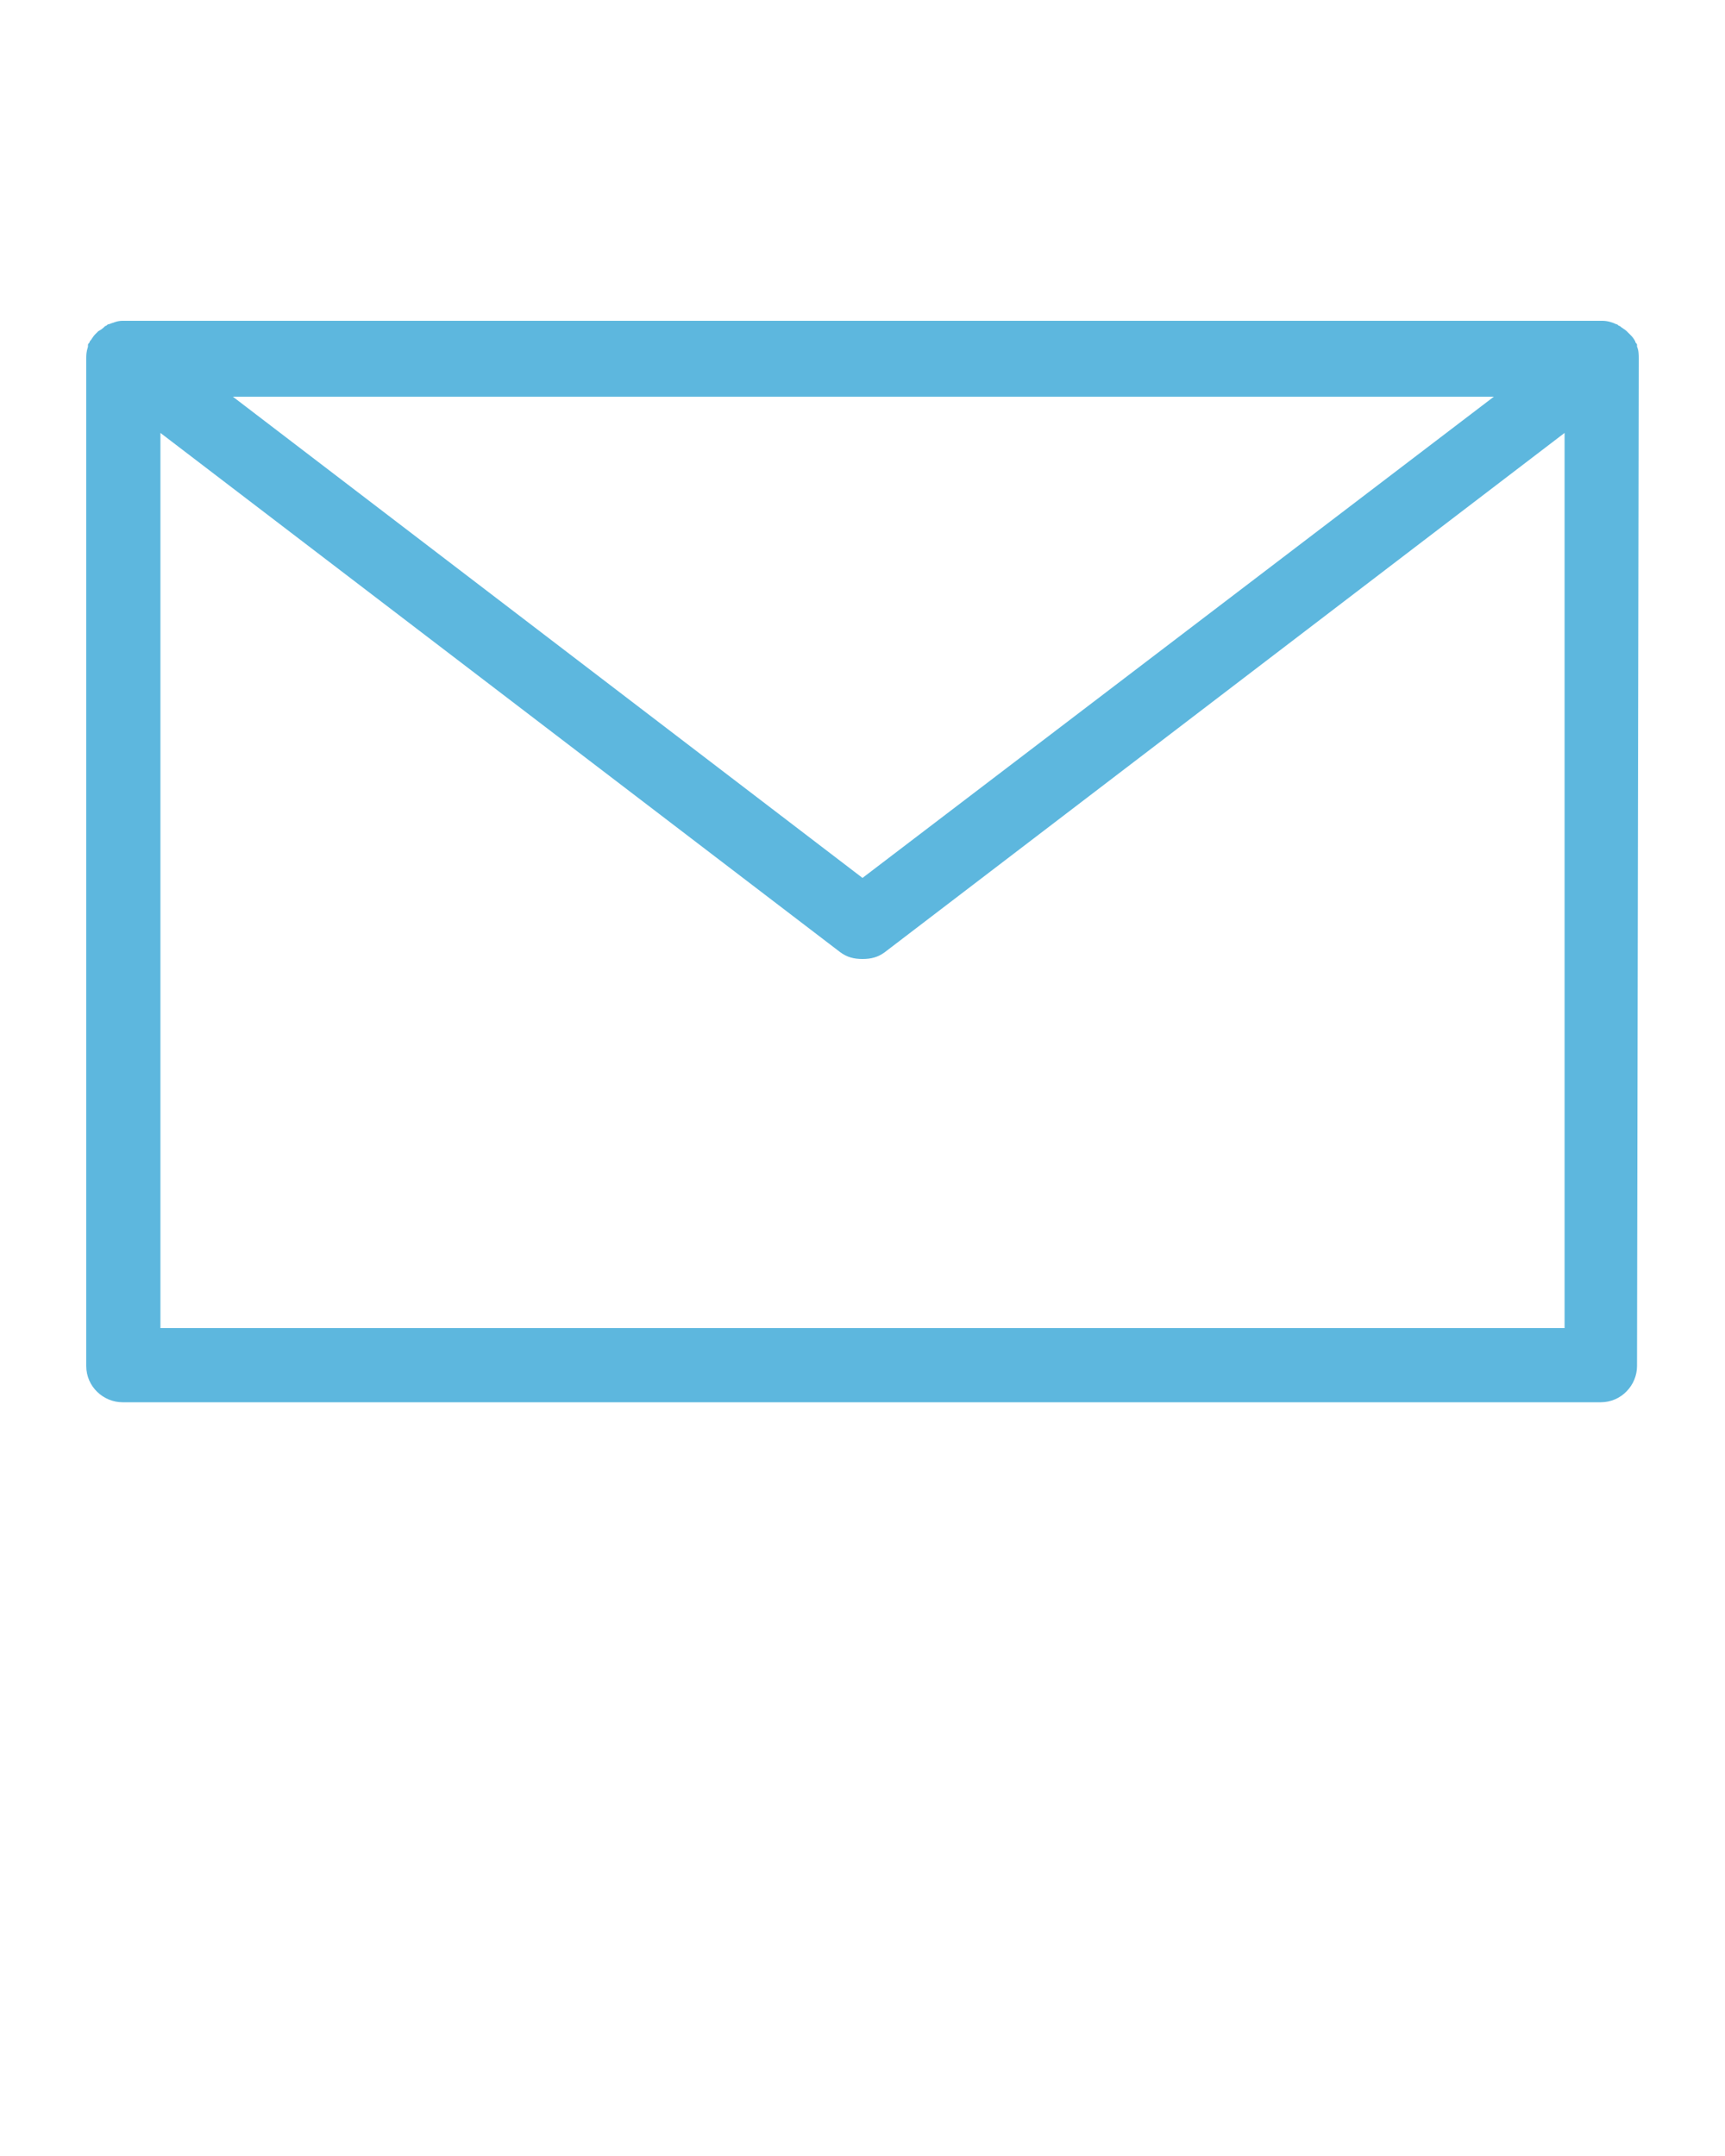 <?xml version="1.0" encoding="utf-8"?>
<!-- Generator: Adobe Illustrator 24.3.0, SVG Export Plug-In . SVG Version: 6.00 Build 0)  -->
<svg version="1.1" id="Layer_1" xmlns="http://www.w3.org/2000/svg" xmlns:xlink="http://www.w3.org/1999/xlink" x="0px" y="0px"
	 viewBox="0 0 100 125" style="enable-background:new 0 0 100 125;" xml:space="preserve">
<g>
	<path style="fill: #5DB7DE" d="M95,20.8c0-0.2,0-0.5-0.1-0.7c0,0,0-0.1,0-0.1c0-0.1-0.1-0.1-0.1-0.2c-0.1-0.2-0.2-0.3-0.3-0.4c-0.1-0.1-0.1-0.1-0.2-0.2
		c-0.1-0.1-0.3-0.2-0.4-0.3c-0.1,0-0.1-0.1-0.2-0.1c-0.2-0.1-0.5-0.2-0.8-0.2H7.1c-0.3,0-0.5,0.1-0.8,0.2c-0.1,0-0.1,0.1-0.2,0.1
		C6,19,5.9,19.1,5.7,19.2c-0.1,0.1-0.1,0.1-0.2,0.2c-0.1,0.1-0.2,0.3-0.3,0.4c0,0.1-0.1,0.1-0.1,0.2c0,0,0,0,0,0.1
		C5,20.4,5,20.6,5,20.8c0,0,0,0,0,0v58.4c0,1.2,1,2.1,2.1,2.1h85.7c1.2,0,2.1-1,2.1-2.1L95,20.8C95,20.8,95,20.8,95,20.8z M9.3,77
		V25.1l39.4,30.1c0.4,0.3,0.8,0.4,1.3,0.4s0.9-0.1,1.3-0.4l39.4-30.1V77L9.3,77L9.3,77z M50,50.9L13.5,23h73.1L50,50.9z"/>
</g>
</svg>

